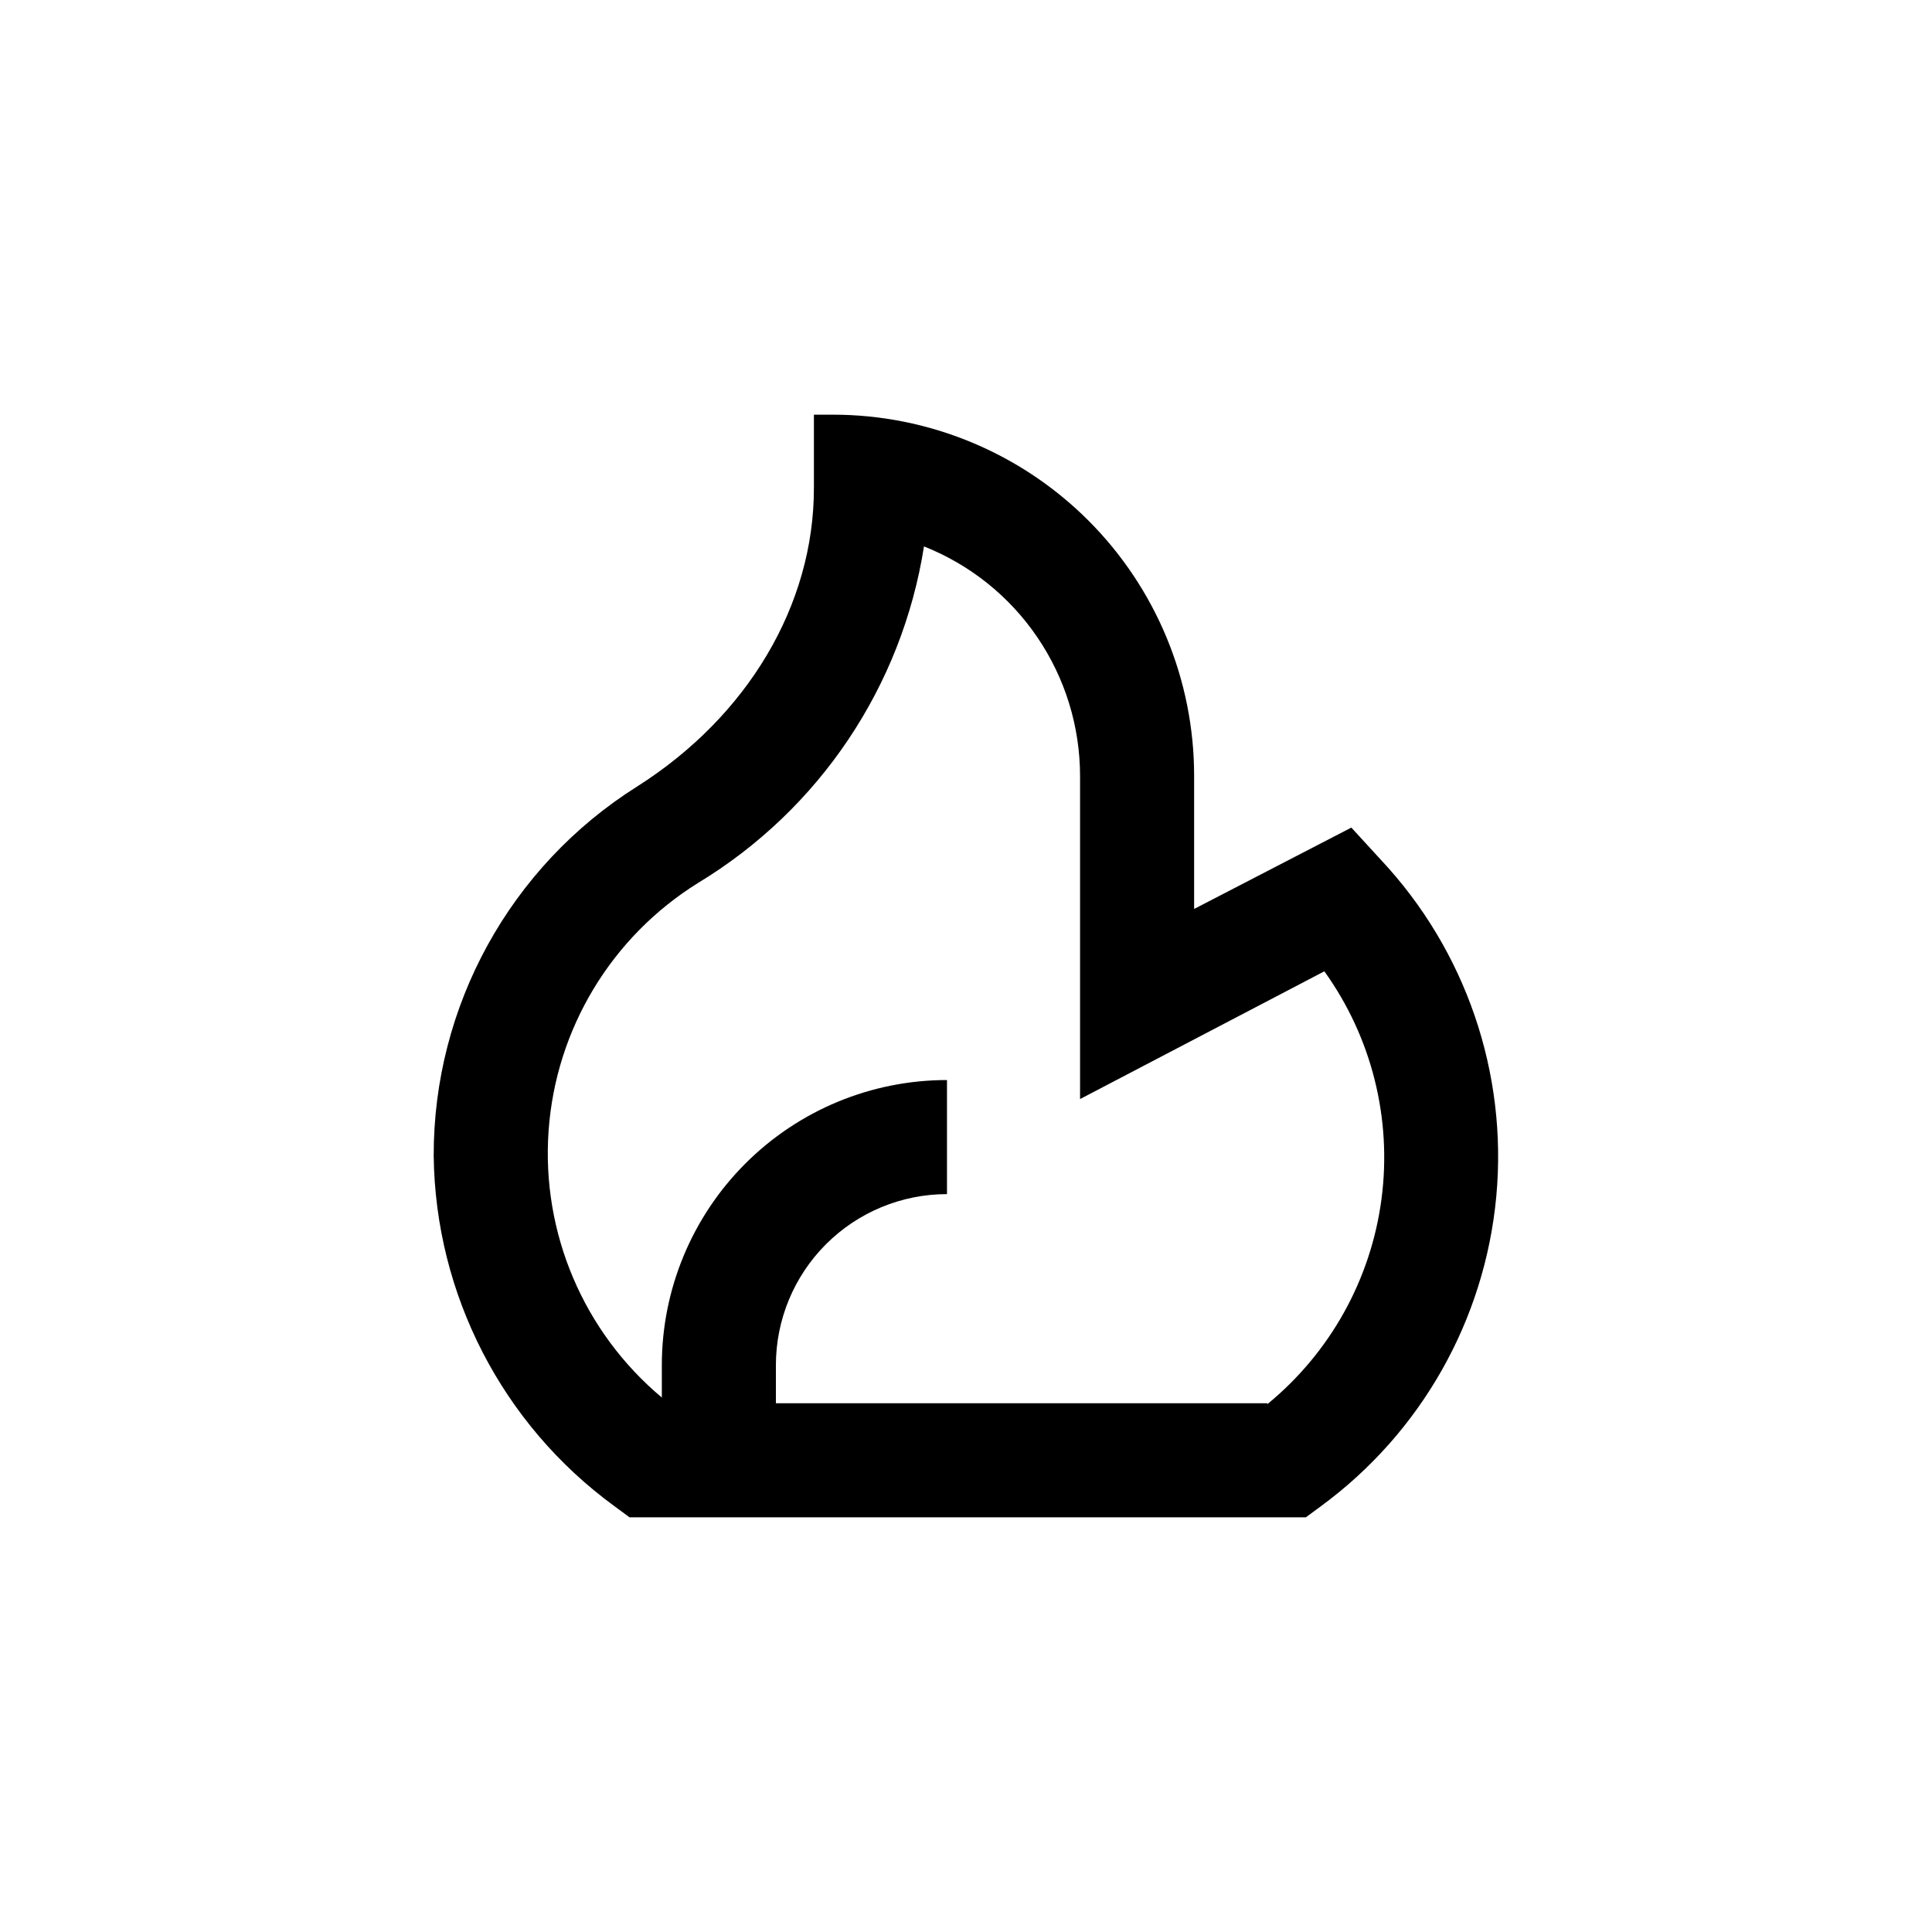 <?xml version="1.0" encoding="UTF-8"?>
<!-- Uploaded to: SVG Repo, www.svgrepo.com, Generator: SVG Repo Mixer Tools -->
<svg fill="#000000" width="800px" height="800px" version="1.1" viewBox="144 144 512 512" xmlns="http://www.w3.org/2000/svg">
 <path d="m502.12 363.32-41.664 21.562v-35.266c0-25.387-10.086-49.734-28.039-67.688-17.949-17.949-42.297-28.035-67.688-28.035h-5.035v19.496c0 30.934-17.531 60.457-46.855 79.047-33.637 21.188-54.004 58.191-53.906 97.941 0.465 36.727 18.195 71.09 47.859 92.75l4.031 2.973h179.25l4.031-2.973c26.504-19.465 43.402-49.344 46.43-82.09 3.023-32.742-8.121-65.215-30.609-89.203zm-22.27 152.55h-130.23v-10.078c0-12.023 4.777-23.559 13.281-32.062 8.504-8.5 20.035-13.277 32.062-13.277v-30.23c-20.043 0-39.266 7.961-53.438 22.137-14.172 14.172-22.133 33.391-22.133 53.434v8.566c-20.758-17.375-31.918-43.648-30.012-70.648s16.645-51.445 39.633-65.734c32.121-19.445 54.023-52.078 59.852-89.172 12.191 4.832 22.648 13.207 30.023 24.051 7.375 10.84 11.324 23.645 11.34 36.758v85.648l64.738-33.855c12.539 17.457 17.953 39.039 15.145 60.348-2.805 21.312-13.625 40.75-30.258 54.367z"/>
</svg>
